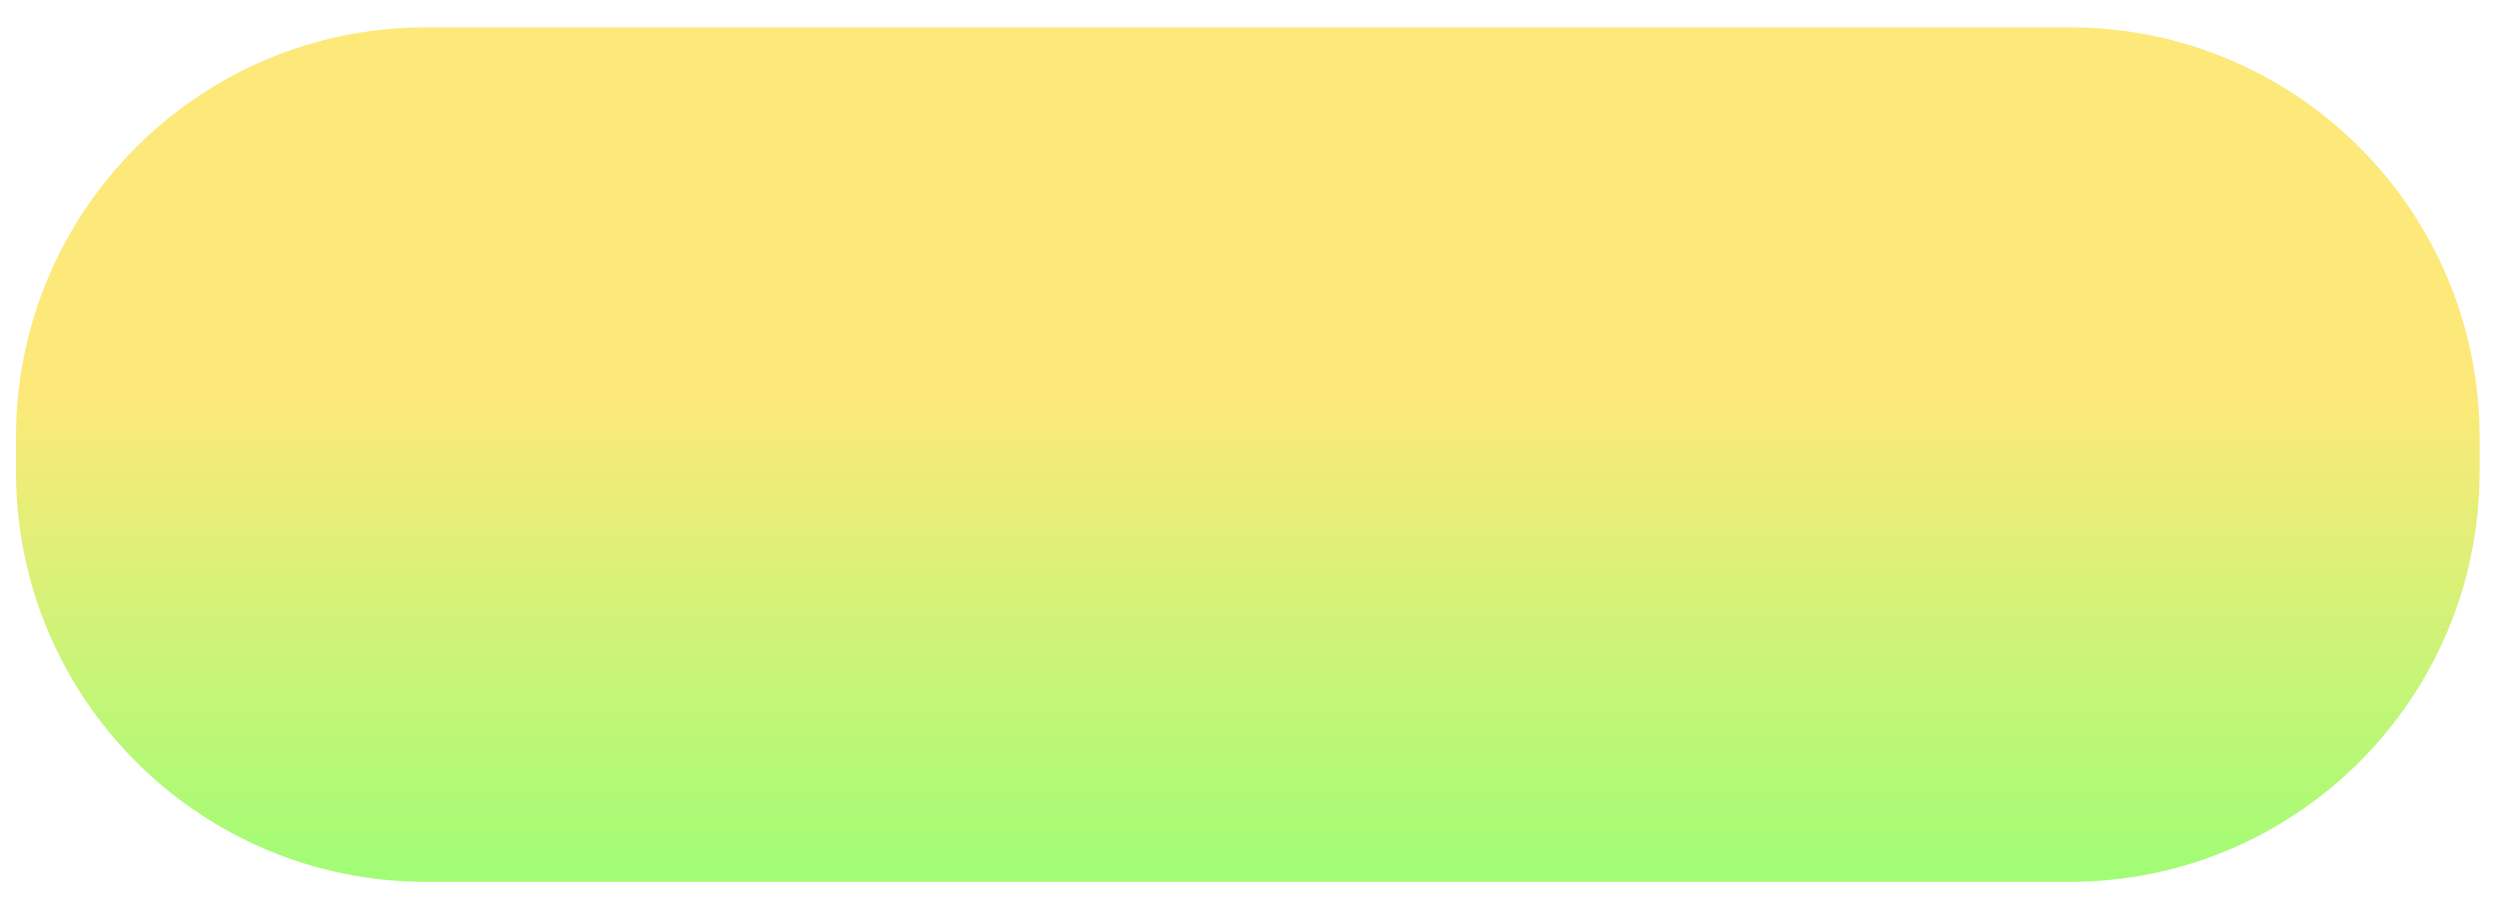 <svg width="61" height="22" viewBox="0 0 61 22" fill="none" xmlns="http://www.w3.org/2000/svg">
<path d="M0.39 10.667C0.39 5.144 4.867 0.667 10.39 0.667H50.502C56.025 0.667 60.502 5.144 60.502 10.667V11.516C60.502 17.039 56.025 21.516 50.502 21.516H10.39C4.867 21.516 0.39 17.039 0.39 11.516V10.667Z" fill="url(#paint0_linear_3_366)"/>
<defs>
<linearGradient id="paint0_linear_3_366" x1="30.446" y1="0.667" x2="30.446" y2="21.516" gradientUnits="userSpaceOnUse">
<stop offset="0.43" stop-color="#FDE979"/>
<stop offset="1" stop-color="#A0FD75"/>
</linearGradient>
</defs>
</svg>
